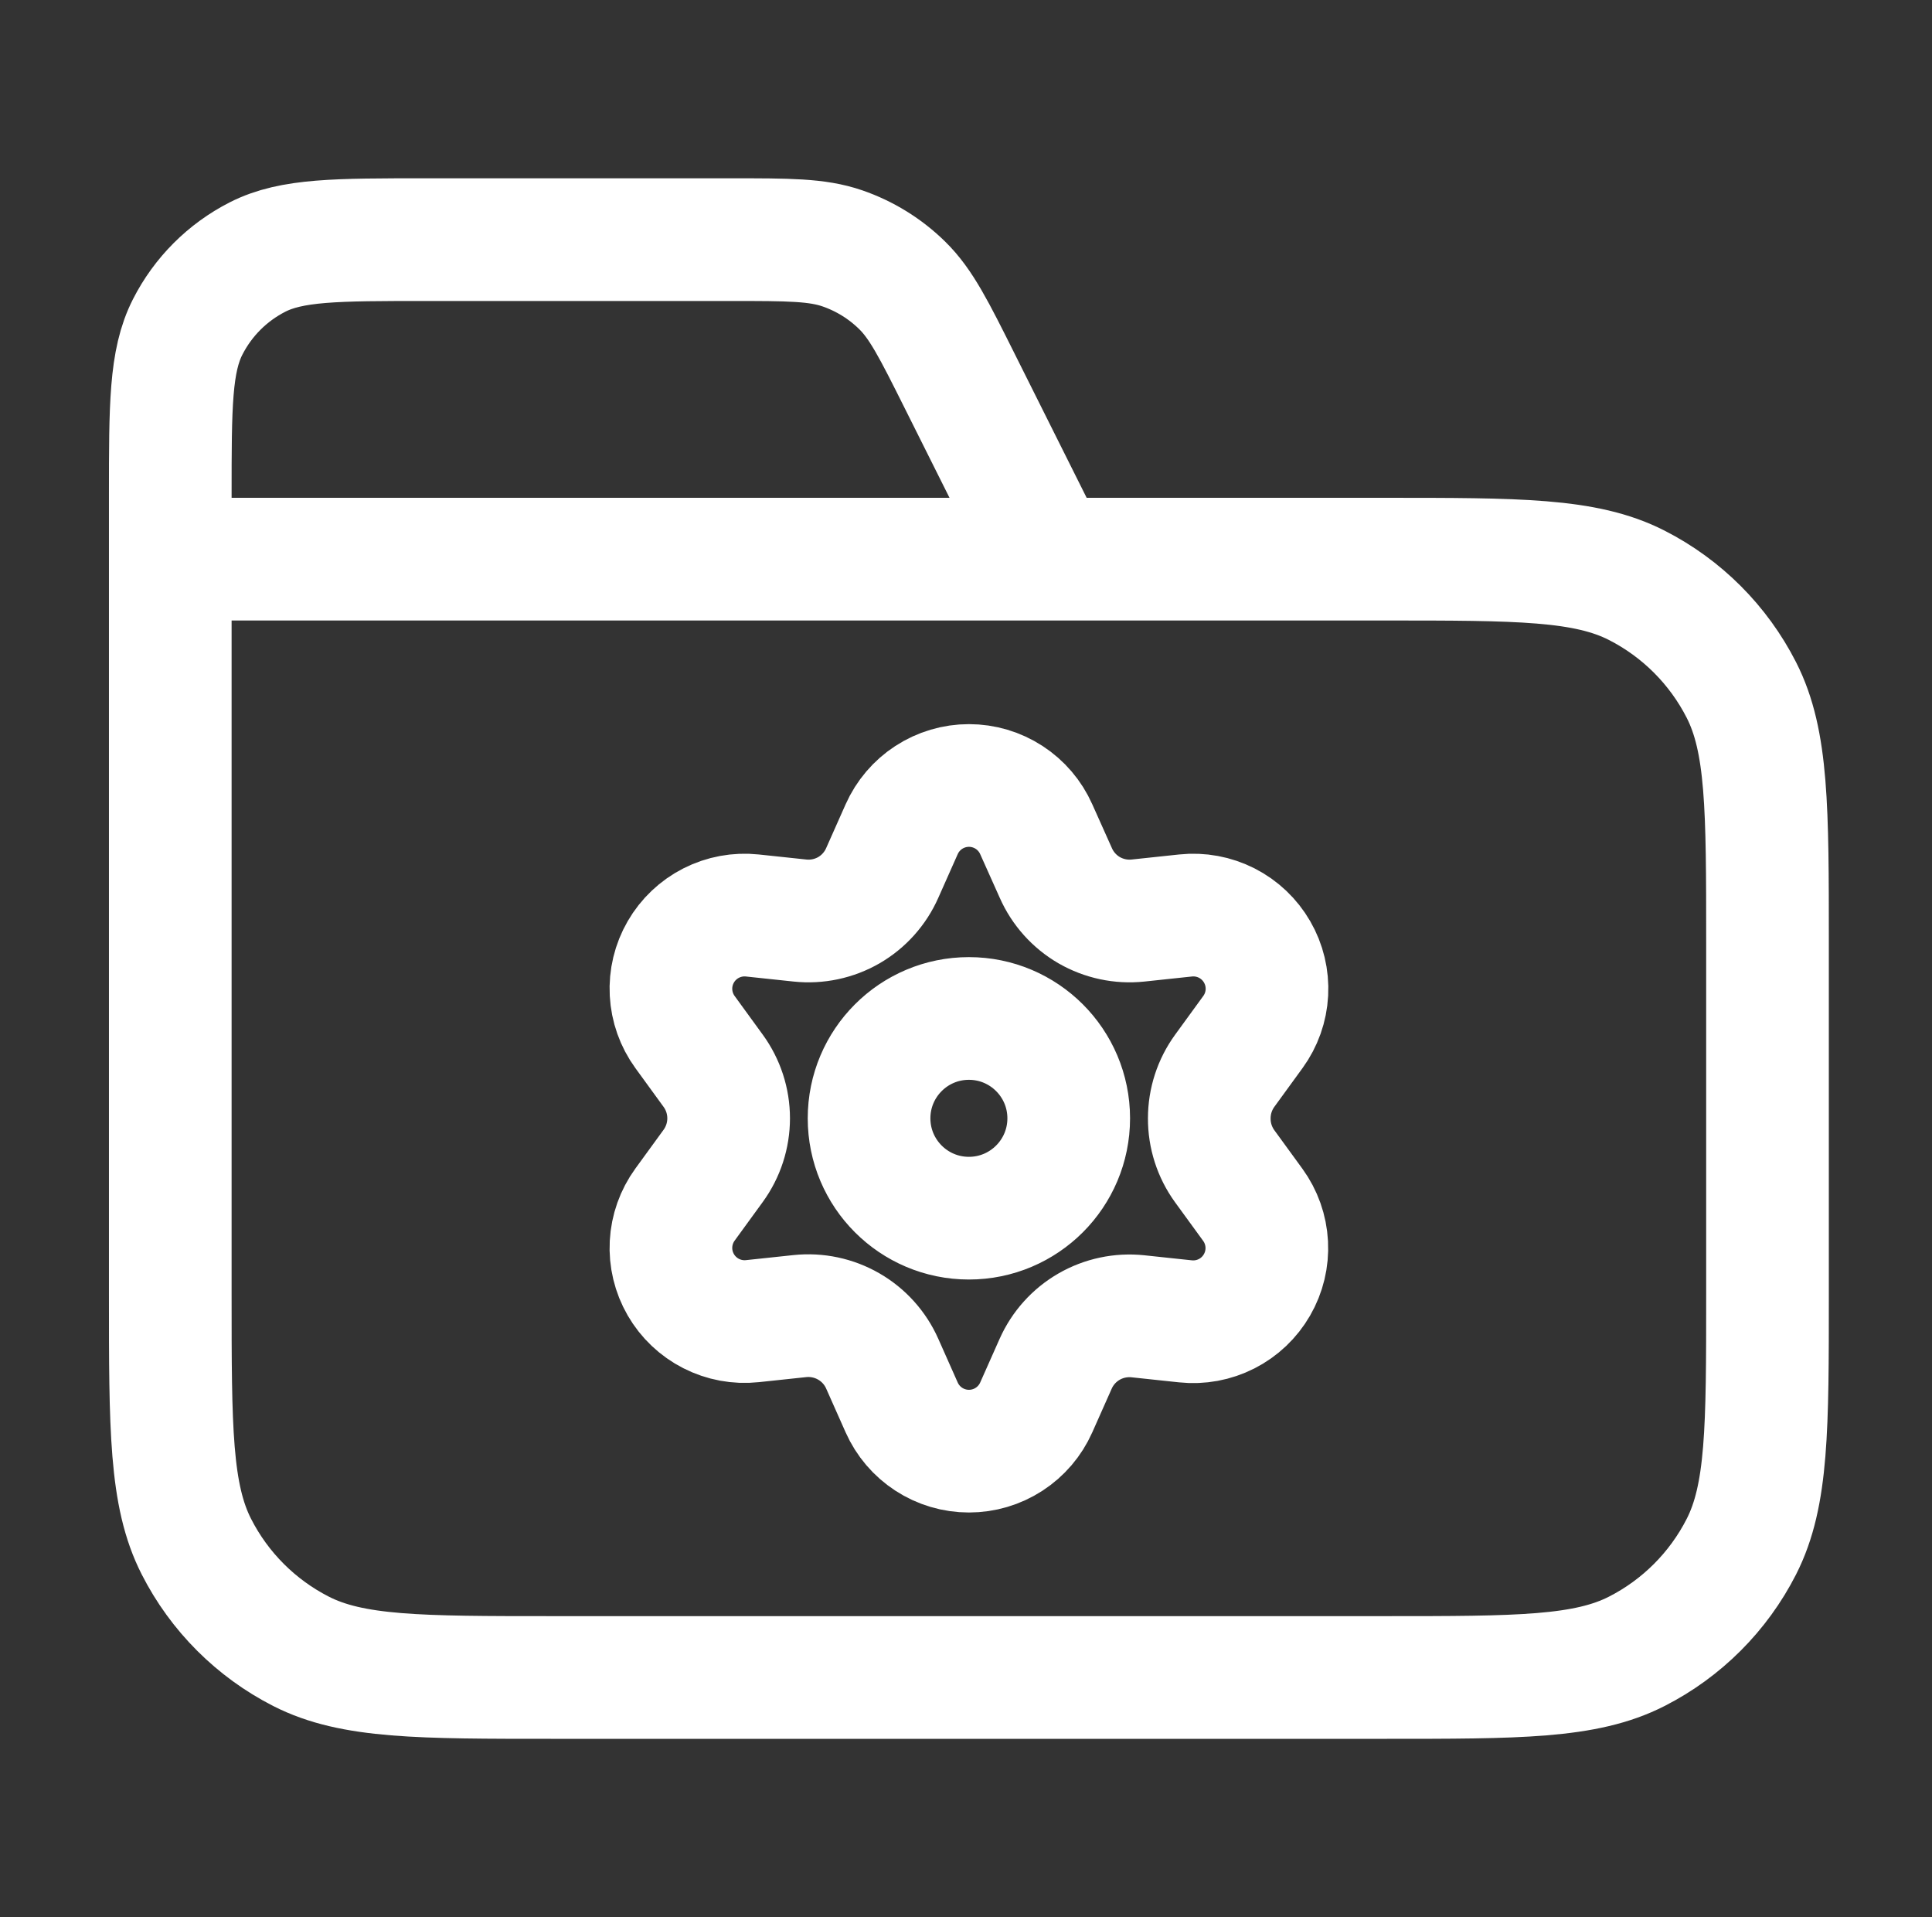 <svg width="126" height="125" viewBox="0 0 126 125" fill="none" xmlns="http://www.w3.org/2000/svg">
<rect x="0" y="0" width="126" height="125" fill="#333333" stroke="none"/>
<path d="M68.397 36.458L62.587 24.838C60.915 21.494 60.079 19.822 58.831 18.6C57.728 17.519 56.399 16.698 54.939 16.194C53.289 15.625 51.419 15.625 47.68 15.625H27.772C21.938 15.625 19.021 15.625 16.793 16.76C14.833 17.759 13.239 19.353 12.241 21.313C11.105 23.541 11.105 26.458 11.105 32.292V36.458M11.105 36.458H90.272C99.023 36.458 103.398 36.458 106.741 38.161C109.681 39.659 112.071 42.05 113.569 44.99C115.272 48.332 115.272 52.708 115.272 61.458V84.375C115.272 93.126 115.272 97.501 113.569 100.844C112.071 103.784 109.681 106.174 106.741 107.672C103.398 109.375 99.023 109.375 90.272 109.375H36.105C27.355 109.375 22.979 109.375 19.637 107.672C16.697 106.174 14.306 103.784 12.809 100.844C11.105 97.501 11.105 93.126 11.105 84.375V36.458ZM57.536 88.913L58.804 91.766C59.181 92.615 59.797 93.336 60.575 93.842C61.355 94.349 62.264 94.618 63.193 94.618C64.122 94.618 65.031 94.349 65.81 93.842C66.589 93.336 67.204 92.615 67.581 91.766L68.85 88.913C69.301 87.901 70.061 87.057 71.02 86.502C71.985 85.945 73.102 85.708 74.21 85.824L77.313 86.154C78.237 86.252 79.169 86.08 79.997 85.658C80.825 85.237 81.512 84.584 81.976 83.779C82.441 82.975 82.663 82.054 82.614 81.126C82.565 80.198 82.248 79.305 81.702 78.554L79.864 76.03C79.21 75.124 78.86 74.034 78.866 72.917C78.866 71.802 79.219 70.717 79.874 69.816L81.711 67.291C82.258 66.54 82.575 65.647 82.624 64.719C82.672 63.792 82.451 62.87 81.986 62.066C81.522 61.261 80.834 60.609 80.007 60.187C79.179 59.766 78.246 59.593 77.323 59.691L74.219 60.021C73.111 60.138 71.995 59.9 71.029 59.344C70.068 58.785 69.308 57.937 68.859 56.92L67.581 54.068C67.204 53.219 66.589 52.497 65.81 51.991C65.031 51.485 64.122 51.215 63.193 51.215C62.264 51.215 61.355 51.485 60.575 51.991C59.797 52.497 59.181 53.219 58.804 54.068L57.536 56.92C57.087 57.937 56.327 58.785 55.366 59.344C54.401 59.9 53.284 60.138 52.176 60.021L49.063 59.691C48.139 59.593 47.207 59.766 46.379 60.187C45.551 60.609 44.864 61.261 44.399 62.066C43.934 62.87 43.713 63.792 43.762 64.719C43.811 65.647 44.128 66.54 44.674 67.291L46.511 69.816C47.167 70.717 47.52 71.802 47.52 72.917C47.52 74.031 47.167 75.116 46.511 76.018L44.674 78.542C44.128 79.293 43.811 80.186 43.762 81.114C43.713 82.041 43.934 82.963 44.399 83.767C44.864 84.572 45.552 85.224 46.379 85.645C47.207 86.067 48.139 86.24 49.063 86.142L52.166 85.812C53.274 85.696 54.391 85.933 55.356 86.49C56.321 87.046 57.084 87.895 57.536 88.913ZM69.699 72.917C69.699 76.512 66.784 79.427 63.189 79.427C59.593 79.427 56.678 76.512 56.678 72.917C56.678 69.321 59.593 66.406 63.189 66.406C66.784 66.406 69.699 69.321 69.699 72.917Z" stroke="white" stroke-width="8" stroke-linecap="round" stroke-linejoin="round"/>
</svg>
